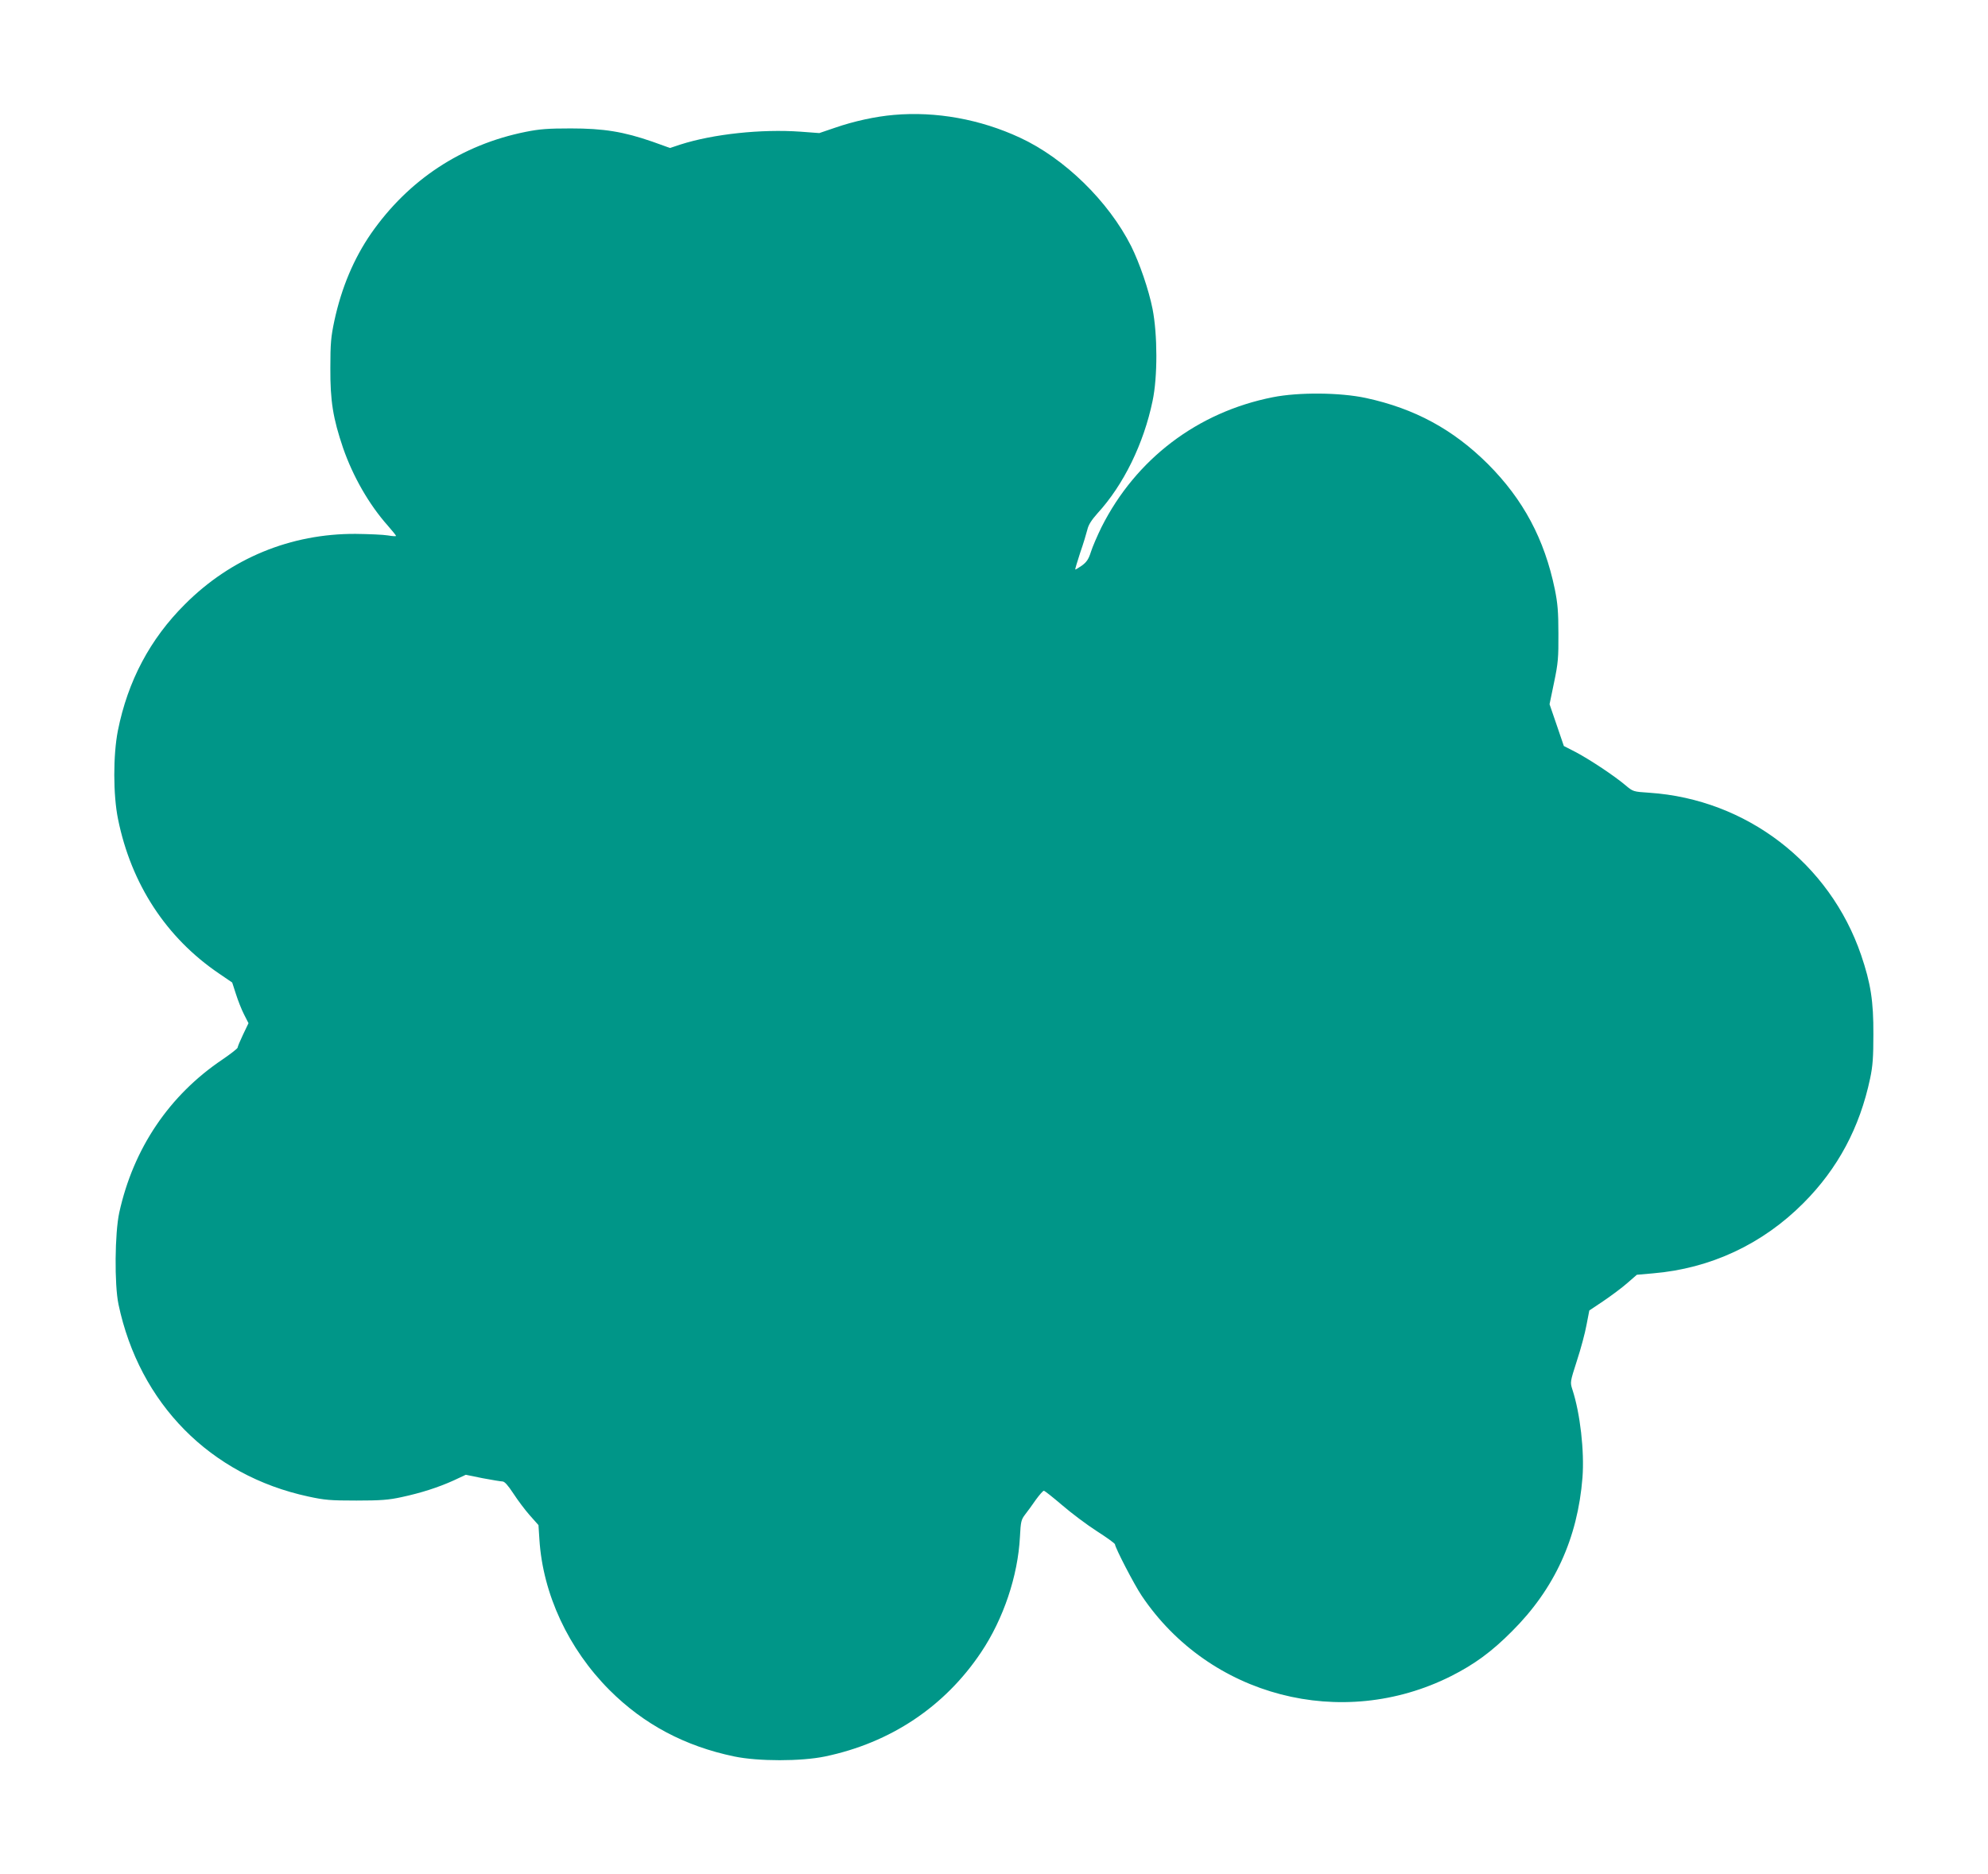 <?xml version="1.0" standalone="no"?>
<!DOCTYPE svg PUBLIC "-//W3C//DTD SVG 20010904//EN"
 "http://www.w3.org/TR/2001/REC-SVG-20010904/DTD/svg10.dtd">
<svg version="1.0" xmlns="http://www.w3.org/2000/svg"
 width="1280pt" height="1207pt" viewBox="0 0 1280 1207"
 preserveAspectRatio="xMidYMid meet">
<g transform="translate(0,1207) scale(0.1,-0.1)"
fill="#009688" stroke="none">
<path d="M5755 11330 c-117 -10 -256 -40 -380 -83 l-100 -34 -120 9 c-253 18
-563 -15 -775 -83 l-66 -22 -114 41 c-185 64 -313 85 -525 85 -147 0 -200 -4
-290 -22 -413 -83 -755 -309 -996 -655 -111 -161 -190 -348 -236 -561 -22
-104 -26 -145 -26 -305 -1 -213 17 -323 82 -515 64 -184 167 -364 288 -500 29
-33 53 -63 53 -66 0 -3 -24 -2 -52 3 -29 5 -123 9 -208 10 -418 2 -804 -157
-1099 -453 -225 -224 -368 -494 -432 -814 -31 -158 -31 -414 1 -570 85 -419
311 -764 650 -994 l85 -58 24 -74 c13 -41 36 -100 52 -131 l29 -57 -35 -73
c-19 -40 -35 -78 -35 -84 0 -6 -44 -40 -98 -77 -342 -230 -573 -572 -664 -985
-29 -133 -32 -463 -5 -592 135 -639 591 -1101 1222 -1237 106 -23 142 -26 310
-26 155 0 208 4 290 22 126 27 238 63 337 108 l77 36 108 -22 c60 -11 117 -21
128 -21 14 0 35 -24 70 -77 28 -43 75 -106 106 -141 l56 -63 6 -92 c22 -352
187 -706 452 -971 220 -220 485 -361 803 -427 154 -32 430 -32 584 0 422 88
771 321 1005 671 144 215 237 492 250 743 5 99 8 111 34 145 16 20 47 63 69
95 23 31 45 57 51 57 6 0 58 -42 117 -92 59 -51 160 -127 224 -168 64 -41 117
-79 117 -85 2 -24 124 -260 172 -331 436 -649 1288 -871 1991 -518 151 76 263
158 393 289 274 273 423 599 454 990 13 170 -15 415 -65 567 -15 47 -15 48 29
185 25 76 53 180 62 231 l18 93 91 61 c50 34 119 85 153 115 l62 54 103 9
c371 31 707 188 971 454 220 221 361 484 428 801 17 80 21 137 21 285 1 212
-17 328 -79 510 -202 591 -738 1003 -1363 1045 -105 7 -105 7 -155 49 -71 60
-226 163 -318 212 l-78 40 -46 135 -46 134 29 140 c26 124 29 160 28 315 0
141 -5 196 -23 285 -67 324 -203 578 -430 806 -225 224 -472 358 -786 426
-167 36 -434 38 -600 5 -485 -96 -882 -398 -1103 -837 -27 -55 -58 -127 -68
-159 -15 -47 -27 -65 -58 -88 -22 -15 -41 -27 -43 -25 -1 2 13 50 32 108 20
57 40 124 46 148 7 31 26 61 65 105 168 183 298 449 355 724 33 155 32 428 0
592 -25 125 -83 294 -138 405 -146 289 -429 566 -717 699 -254 118 -540 170
-811 146z"/>
</g>
</svg>
